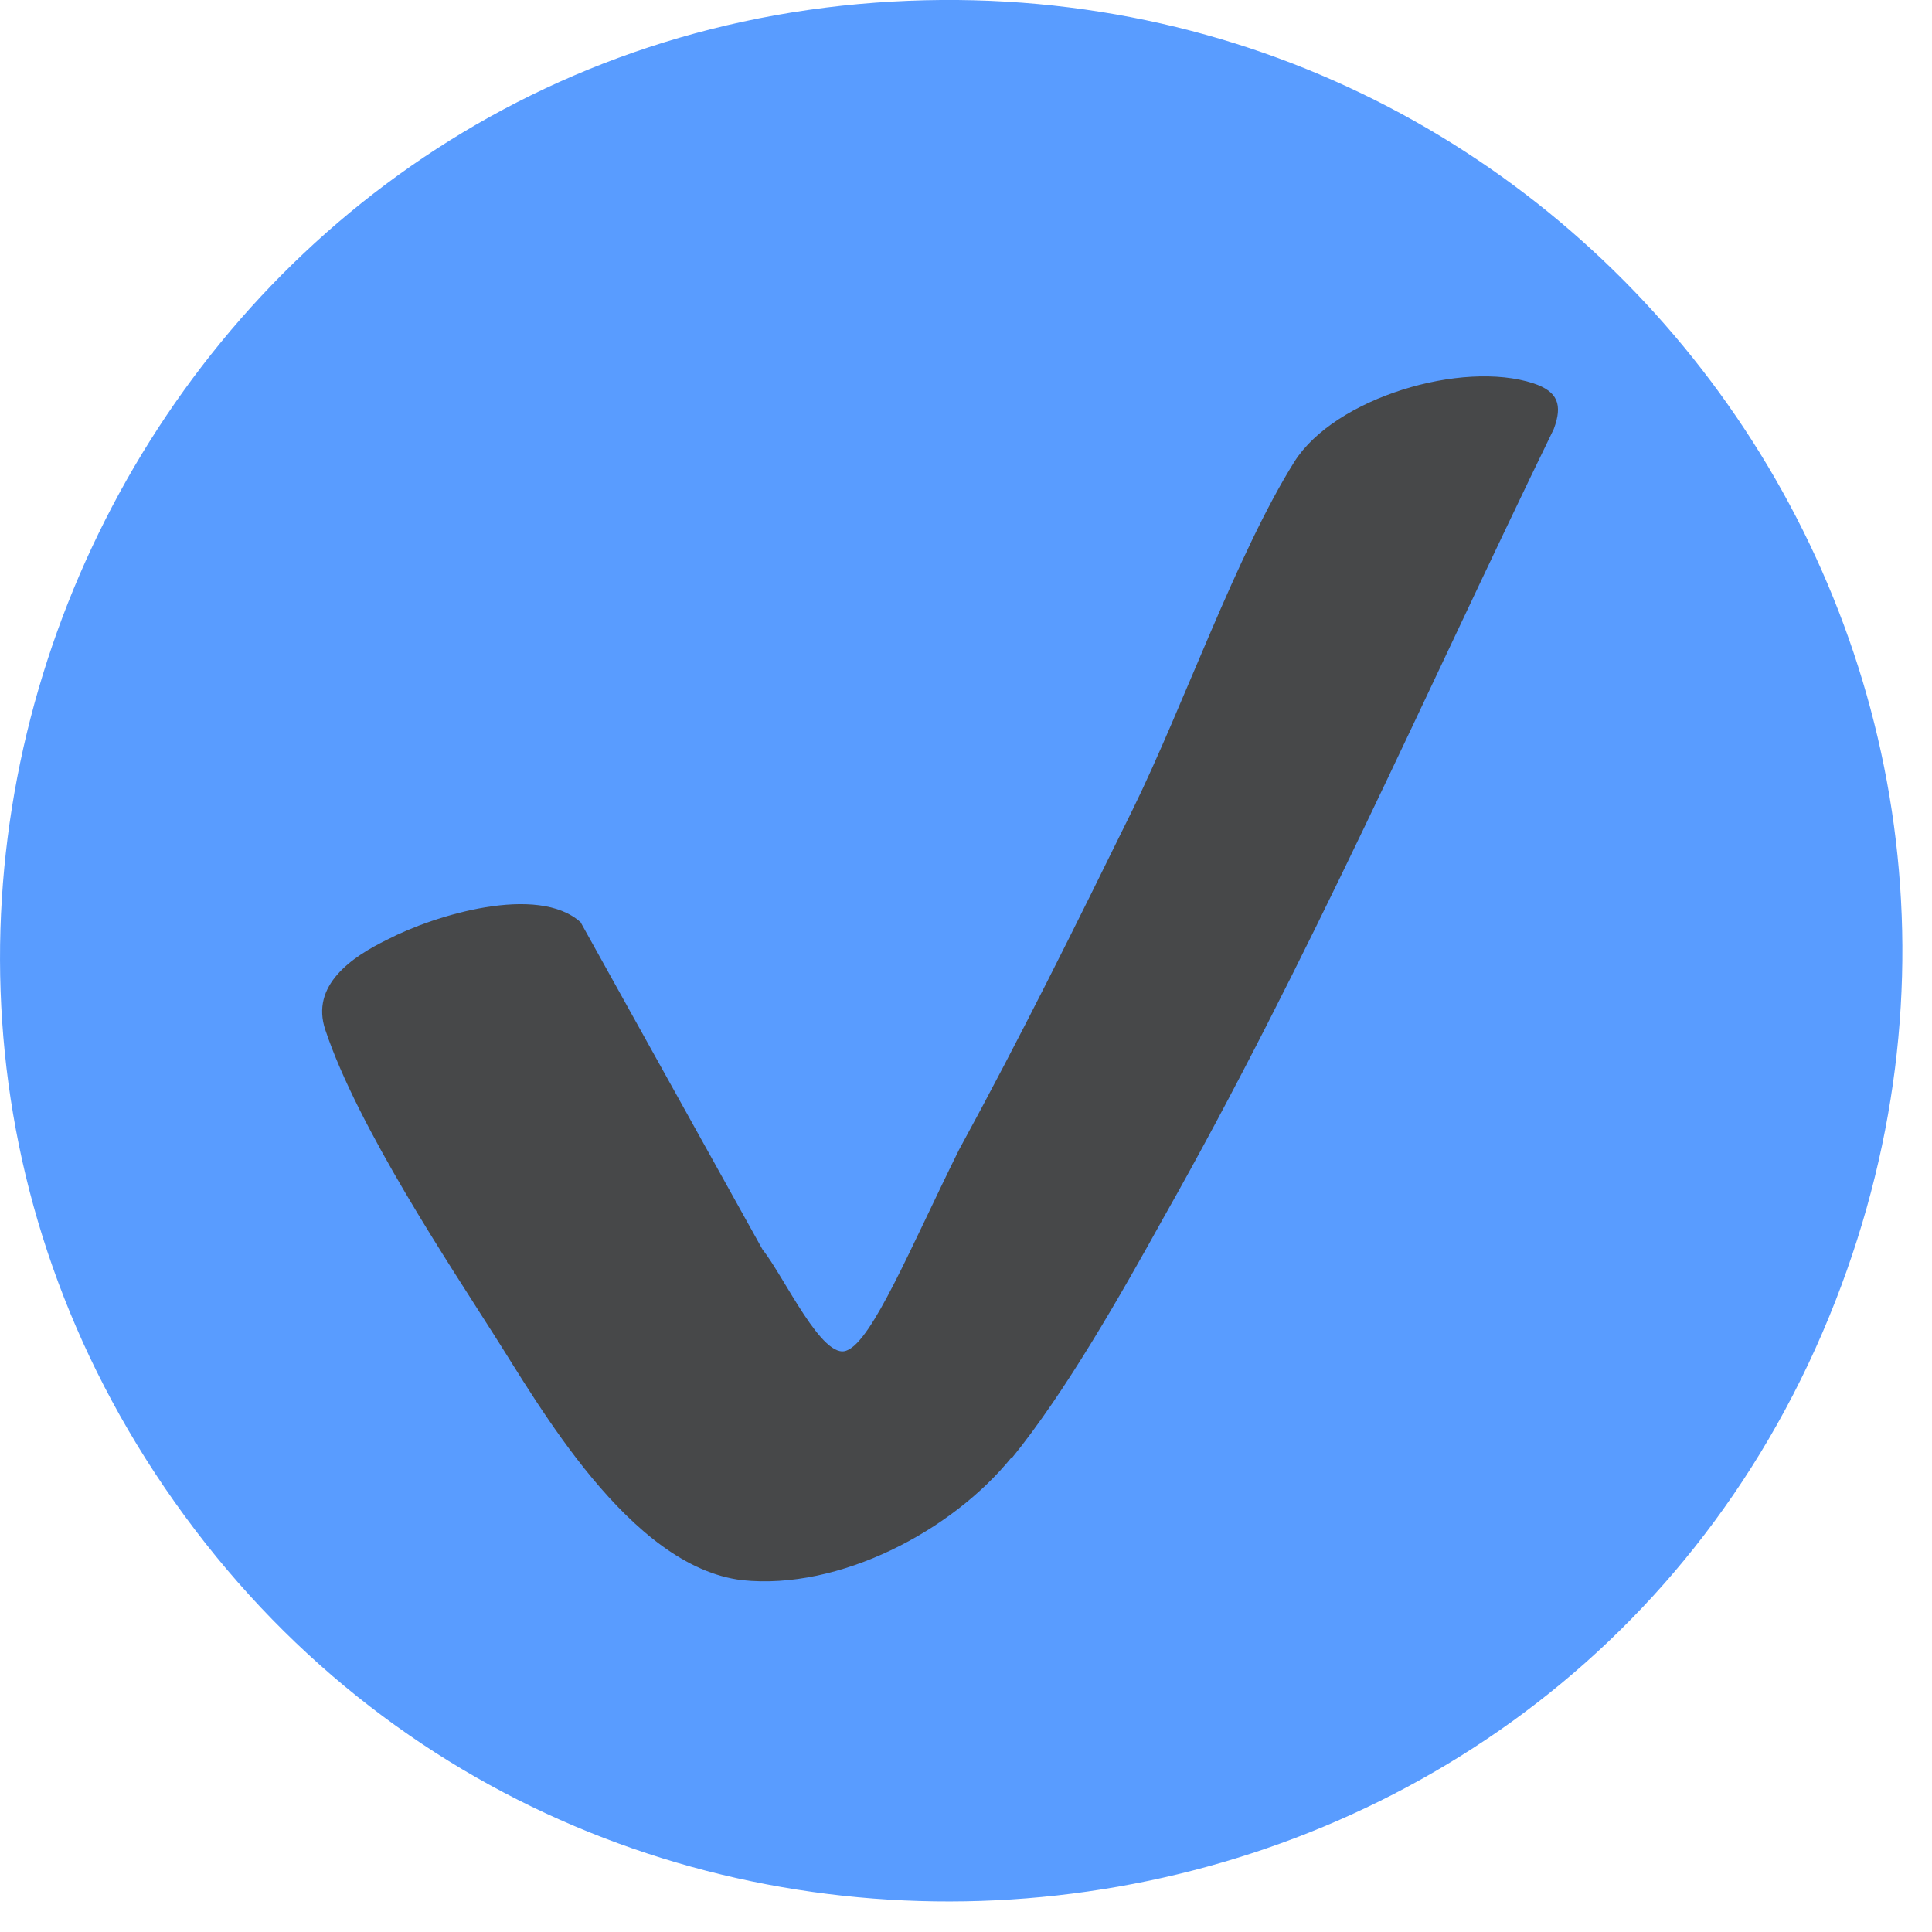 <svg width="19" height="19" viewBox="0 0 19 19" fill="none" xmlns="http://www.w3.org/2000/svg">
<g clip-path="url(#clip0_184_54)">
<path d="M8.612 0.026C15.572 -0.482 20.651 6.456 17.989 12.948C15.211 19.722 5.94 20.747 1.715 14.768C-2.46 8.864 1.431 0.552 8.612 0.026Z" fill="#599CFF"/>
<path d="M9.95 14.33C9.36 15.06 8.25 15.64 7.3 15.54C6.19 15.41 5.29 13.8 4.86 13.13C4.43 12.45 3.52 11.09 3.2 10.13C3.05 9.69 3.46 9.41 3.81 9.24C4.27 9 5.29 8.69 5.71 9.07L7.5 12.29C7.71 12.55 8.09 13.39 8.33 13.28C8.58 13.18 8.95 12.28 9.43 11.31C10.03 10.21 10.58 9.1 11.14 7.96C11.64 6.94 12.16 5.45 12.73 4.54C13.13 3.91 14.38 3.54 15.08 3.77C15.32 3.85 15.37 3.98 15.28 4.22C14.02 6.81 12.86 9.47 11.44 11.98C11.03 12.72 10.48 13.69 9.95 14.34V14.33Z" fill="#474849"/>
</g>
<defs>
<clipPath id="clip0_184_54">
<rect width="19" height="19" fill="white"/>
</clipPath>
</defs>
</svg>
